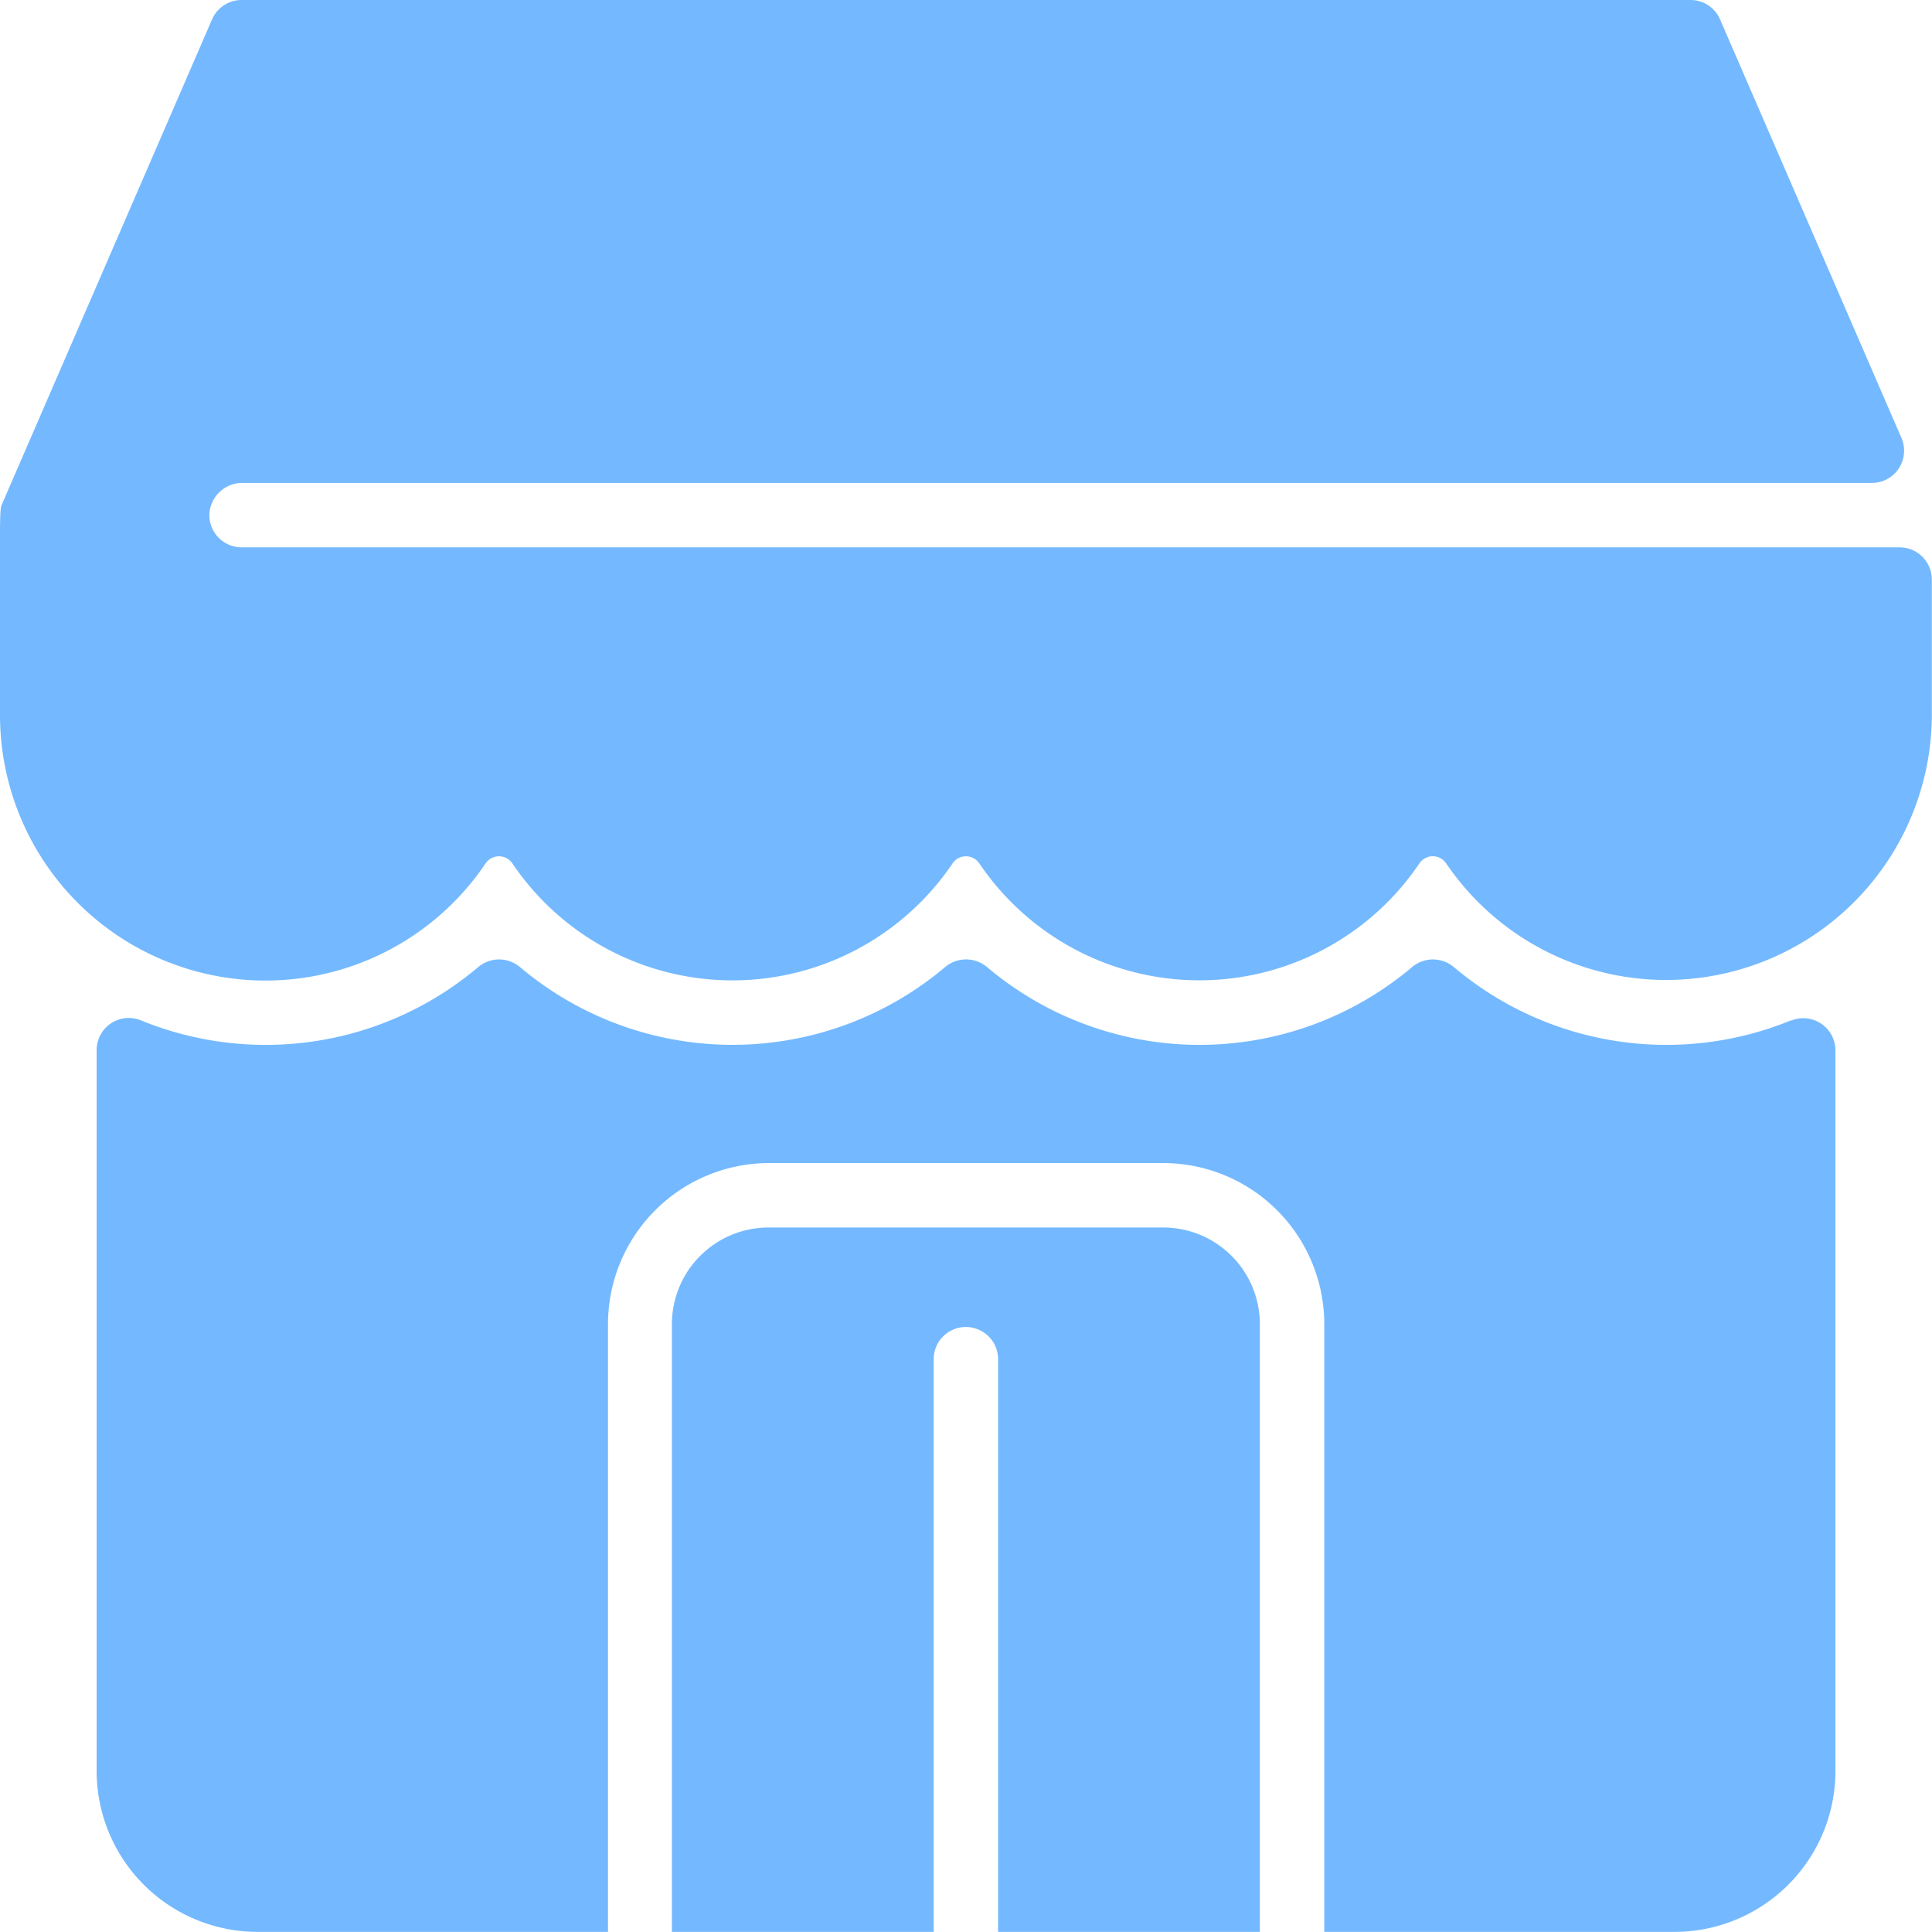 <?xml version="1.0" encoding="UTF-8"?>
<svg xmlns="http://www.w3.org/2000/svg" width="48.707" height="48.704" viewBox="0 0 48.707 48.704"><defs><style>.a{fill:#74b9ff;}</style></defs><path class="a" d="M31.762,33.4V48.723h-6.6V34.314a.812.812,0,1,0-1.623,0V48.723h-6.6V33.4a2.438,2.438,0,0,1,2.435-2.435h9.944A2.438,2.438,0,0,1,31.762,33.4Zm13.393-7.658a8.3,8.3,0,0,1-8.5-1.34.817.817,0,0,0-1.058,0,8.3,8.3,0,0,1-10.71,0,.821.821,0,0,0-1.063,0,8.305,8.305,0,0,1-10.712,0,.817.817,0,0,0-1.059,0,8.3,8.3,0,0,1-8.5,1.341.811.811,0,0,0-1.117.751V44.664A4.059,4.059,0,0,0,6.5,48.723h8.828V33.4a4.063,4.063,0,0,1,4.059-4.059h9.944A4.063,4.063,0,0,1,33.386,33.4V48.723h8.828a4.059,4.059,0,0,0,4.059-4.059V26.5a.811.811,0,0,0-1.117-.751ZM6.091,13.818a.812.812,0,0,1-.81-.866.83.83,0,0,1,.838-.758H47.192a.812.812,0,0,0,.745-1.134L43.364.508a.811.811,0,0,0-.745-.489H6.091a.811.811,0,0,0-.745.489L.07,12.684C-.024,12.9,0,12.572,0,18.042a6.692,6.692,0,0,0,12.241,3.746.408.408,0,0,1,.678,0,6.694,6.694,0,0,0,11.094,0,.408.408,0,0,1,.678,0,6.694,6.694,0,0,0,11.092,0,.406.406,0,0,1,.672-.008,6.7,6.7,0,0,0,12.248-3.844V14.63a.812.812,0,0,0-.812-.812H6.091Z" transform="translate(0 -0.019)"/></svg>